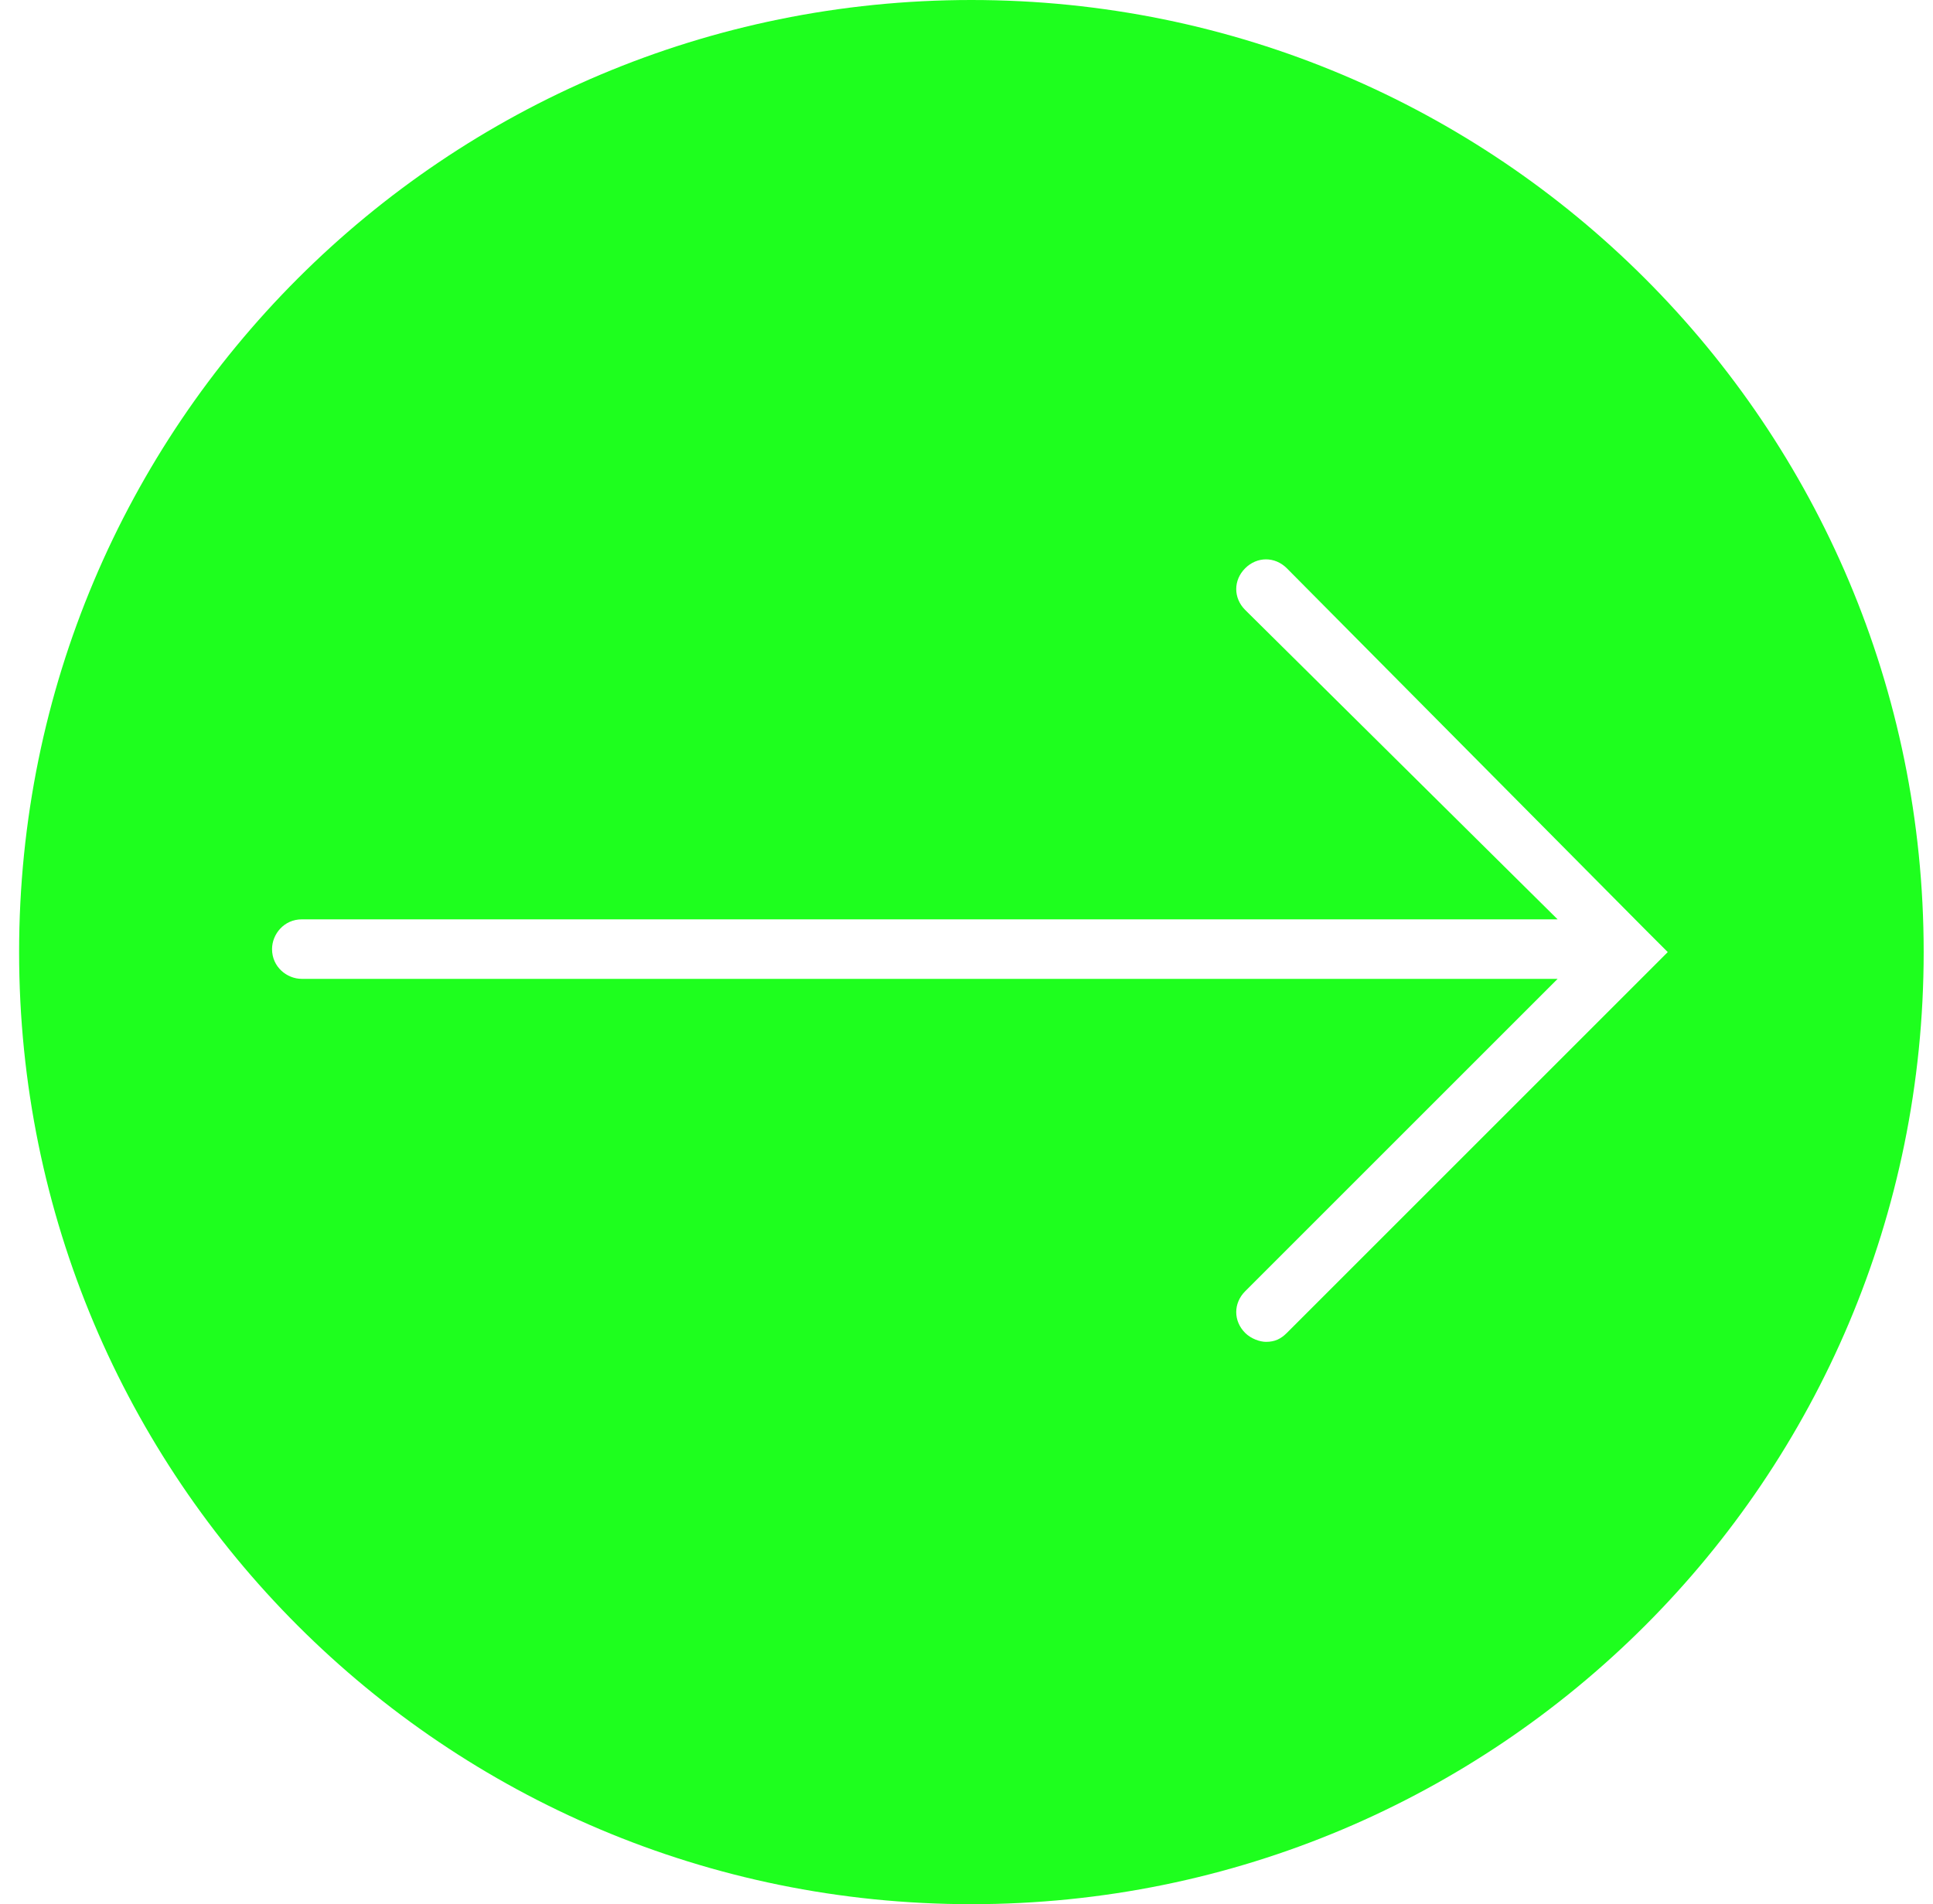 <svg width="68" height="67" viewBox="0 0 68 67" fill="none" xmlns="http://www.w3.org/2000/svg">
<path d="M34.172 0C15.642 0 0.672 14.97 0.672 33.5C0.672 52.03 15.642 67 34.172 67C52.702 67 67.672 52.03 67.672 33.5C67.672 14.97 52.702 0 34.172 0ZM45.269 46.9C45.059 47.109 44.85 47.214 44.536 47.214C44.327 47.214 44.013 47.109 43.803 46.9C43.384 46.481 43.384 45.853 43.803 45.434L54.795 34.442H10.617C10.094 34.442 9.57 34.023 9.57 33.395C9.57 32.872 9.989 32.348 10.617 32.348H54.795L43.803 21.461C43.384 21.042 43.384 20.414 43.803 19.995C44.222 19.577 44.85 19.577 45.269 19.995L57.936 32.767L58.669 33.5L57.936 34.233L45.269 46.9Z" fill="#1EFF1E"/>
</svg>
